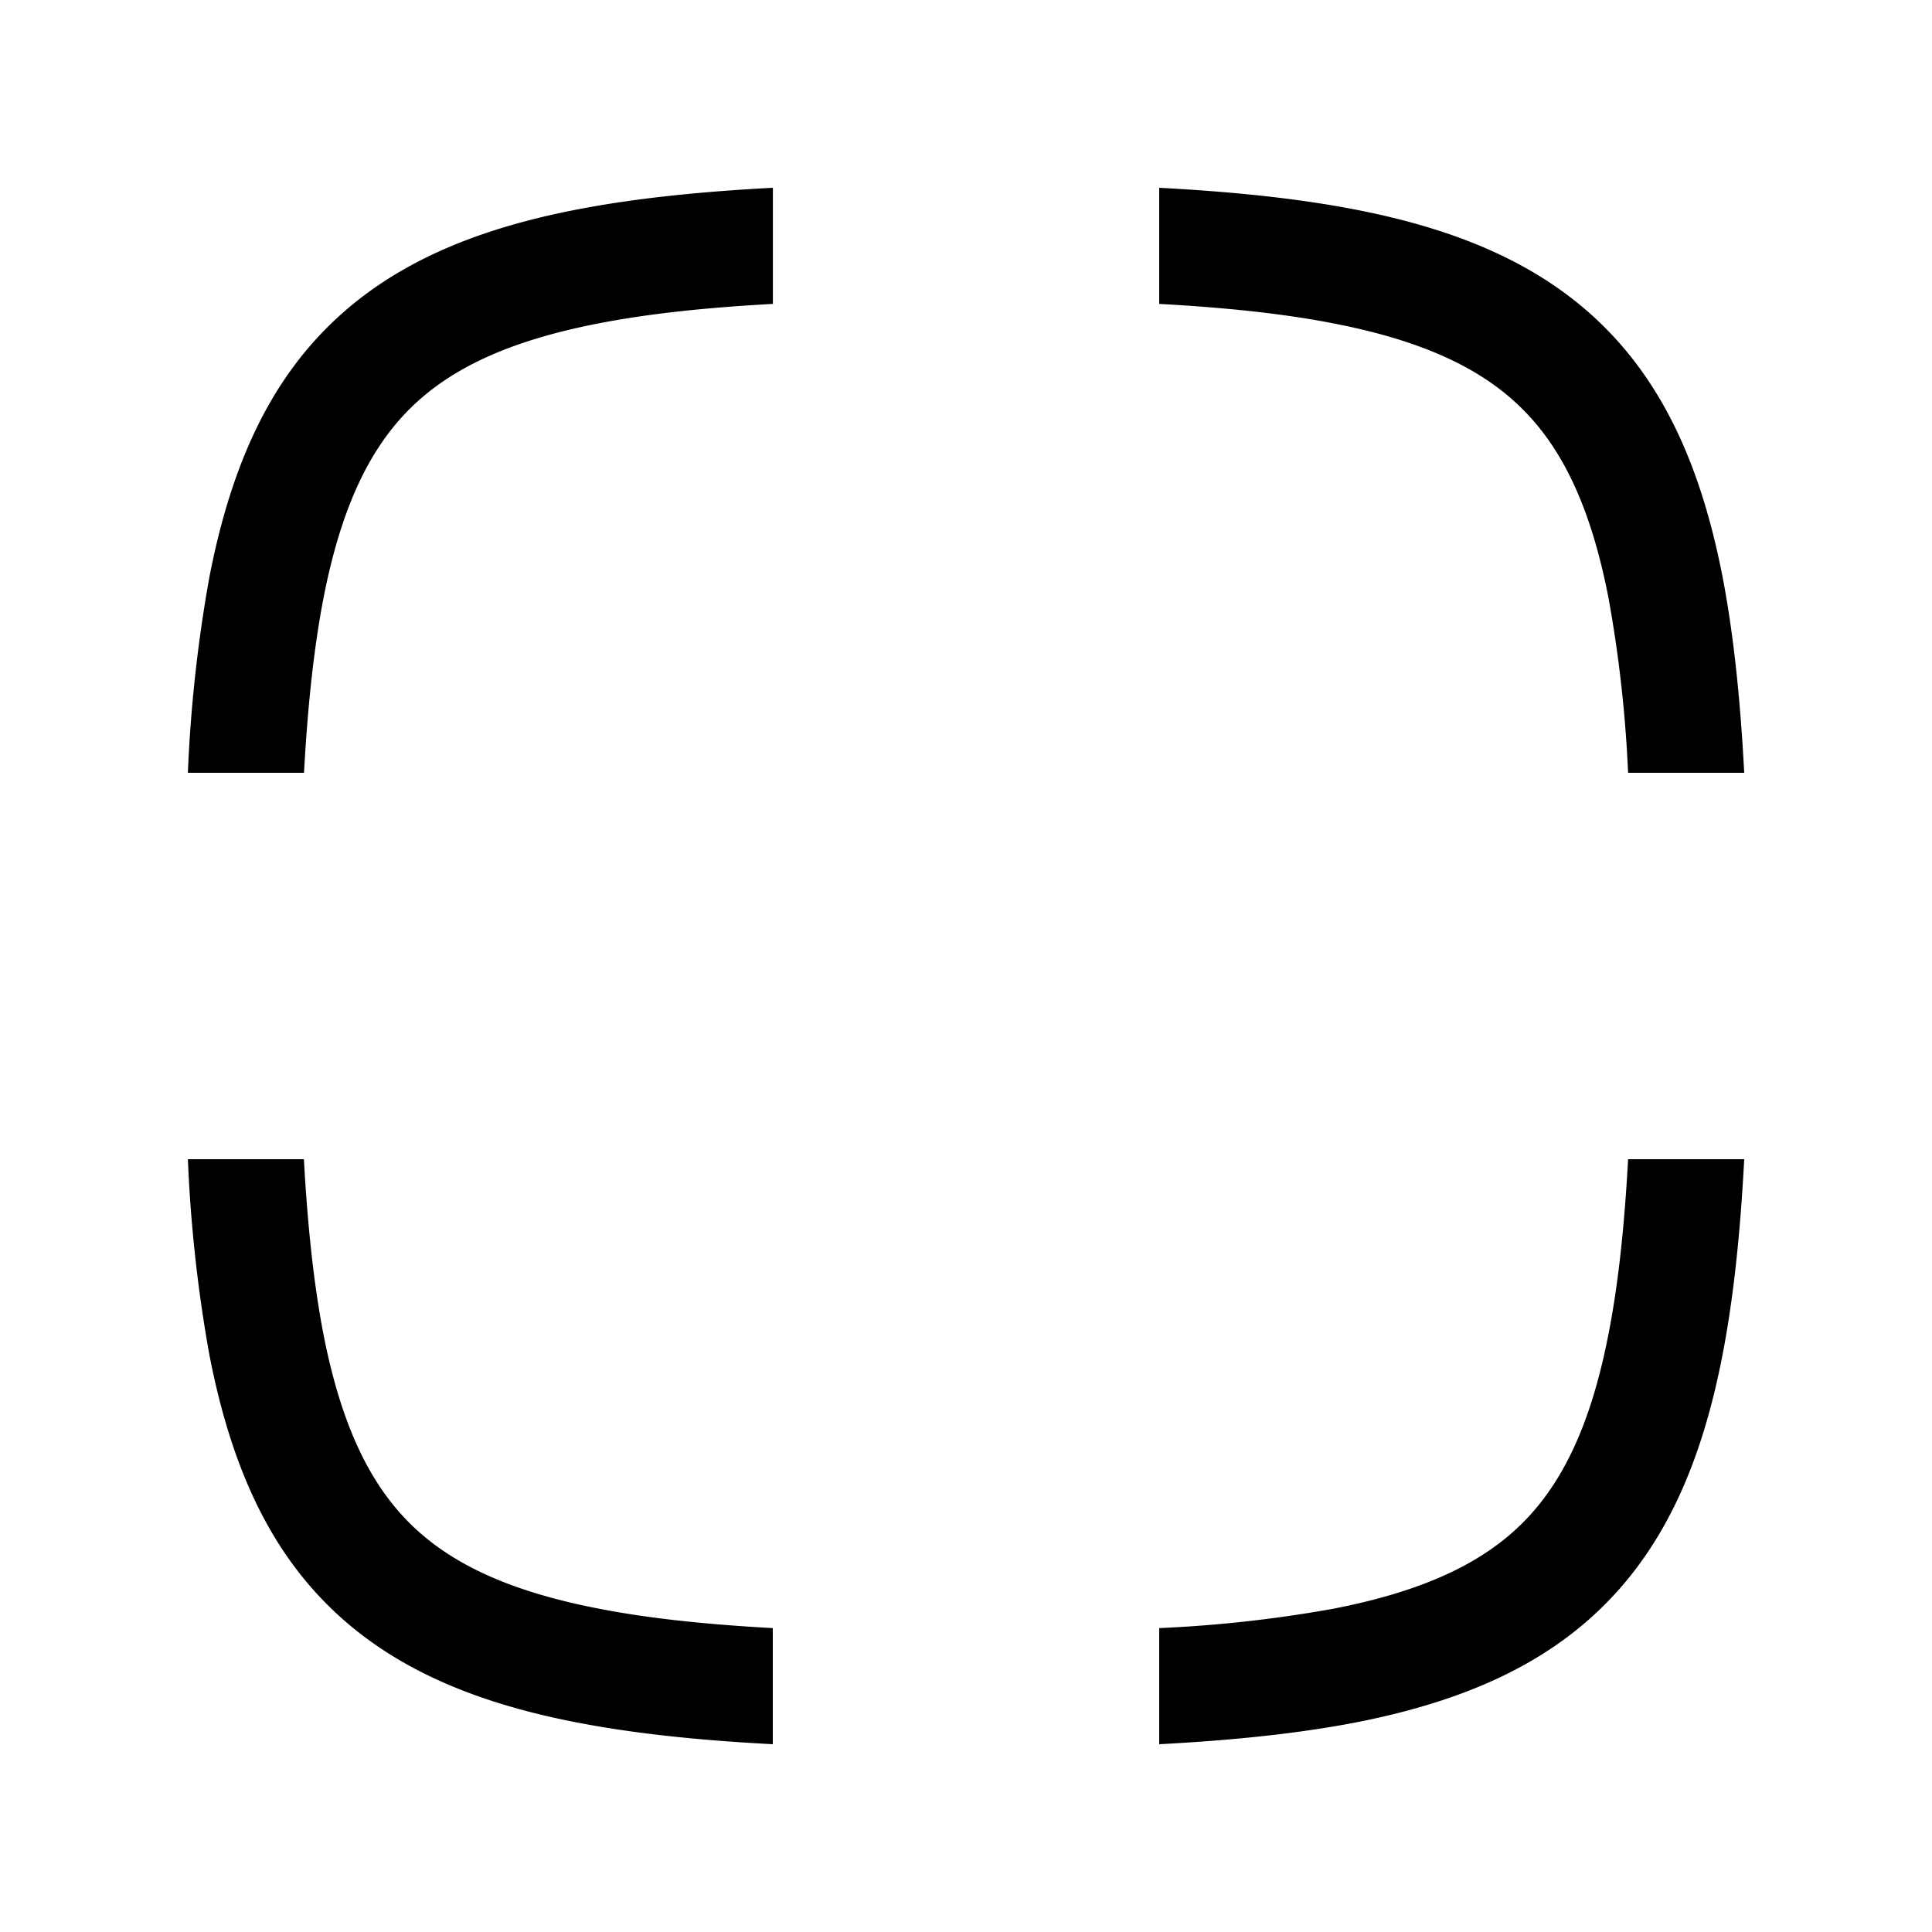 <svg
  xmlns="http://www.w3.org/2000/svg"
  width="20"
  height="20"
  fill="none"
  viewBox="0 0 20 20"
>
  <path
    fill="#000"
    fill-rule="evenodd"
    d="M8 1.944c-.762.04-1.435.11-2.028.225-1.074.208-1.937.573-2.584 1.22-.647.646-1.011 1.51-1.22 2.583A14.84 14.84 0 0 0 1.945 8h1.202c.038-.694.102-1.288.2-1.8.183-.942.475-1.547.89-1.963.416-.416 1.022-.708 1.964-.89.512-.1 1.106-.163 1.8-.201V1.944Zm4 1.202V1.944c.761.04 1.435.11 2.028.225 1.074.208 1.937.573 2.584 1.22.646.646 1.011 1.51 1.22 2.583.114.593.184 1.267.224 2.028h-1.202a13.426 13.426 0 0 0-.201-1.8c-.182-.942-.474-1.547-.89-1.963-.416-.416-1.021-.708-1.963-.89-.512-.1-1.107-.163-1.8-.201Zm0 13.708a13.44 13.44 0 0 0 1.8-.2c.942-.183 1.547-.475 1.963-.89.416-.417.708-1.022.89-1.964.1-.512.163-1.106.201-1.8h1.202c-.04.761-.11 1.435-.225 2.028-.208 1.074-.573 1.937-1.22 2.584-.646.646-1.51 1.011-2.583 1.22-.593.114-1.267.184-2.028.224v-1.202ZM3.146 12c.038.694.102 1.288.2 1.8.183.942.475 1.547.89 1.963.416.416 1.022.708 1.964.89.512.1 1.106.163 1.8.201v1.202c-.762-.04-1.435-.11-2.028-.225-1.074-.208-1.937-.573-2.584-1.22-.647-.646-1.011-1.51-1.22-2.583A14.842 14.842 0 0 1 1.945 12h1.202Z"
    clip-rule="evenodd"
  />
</svg>
